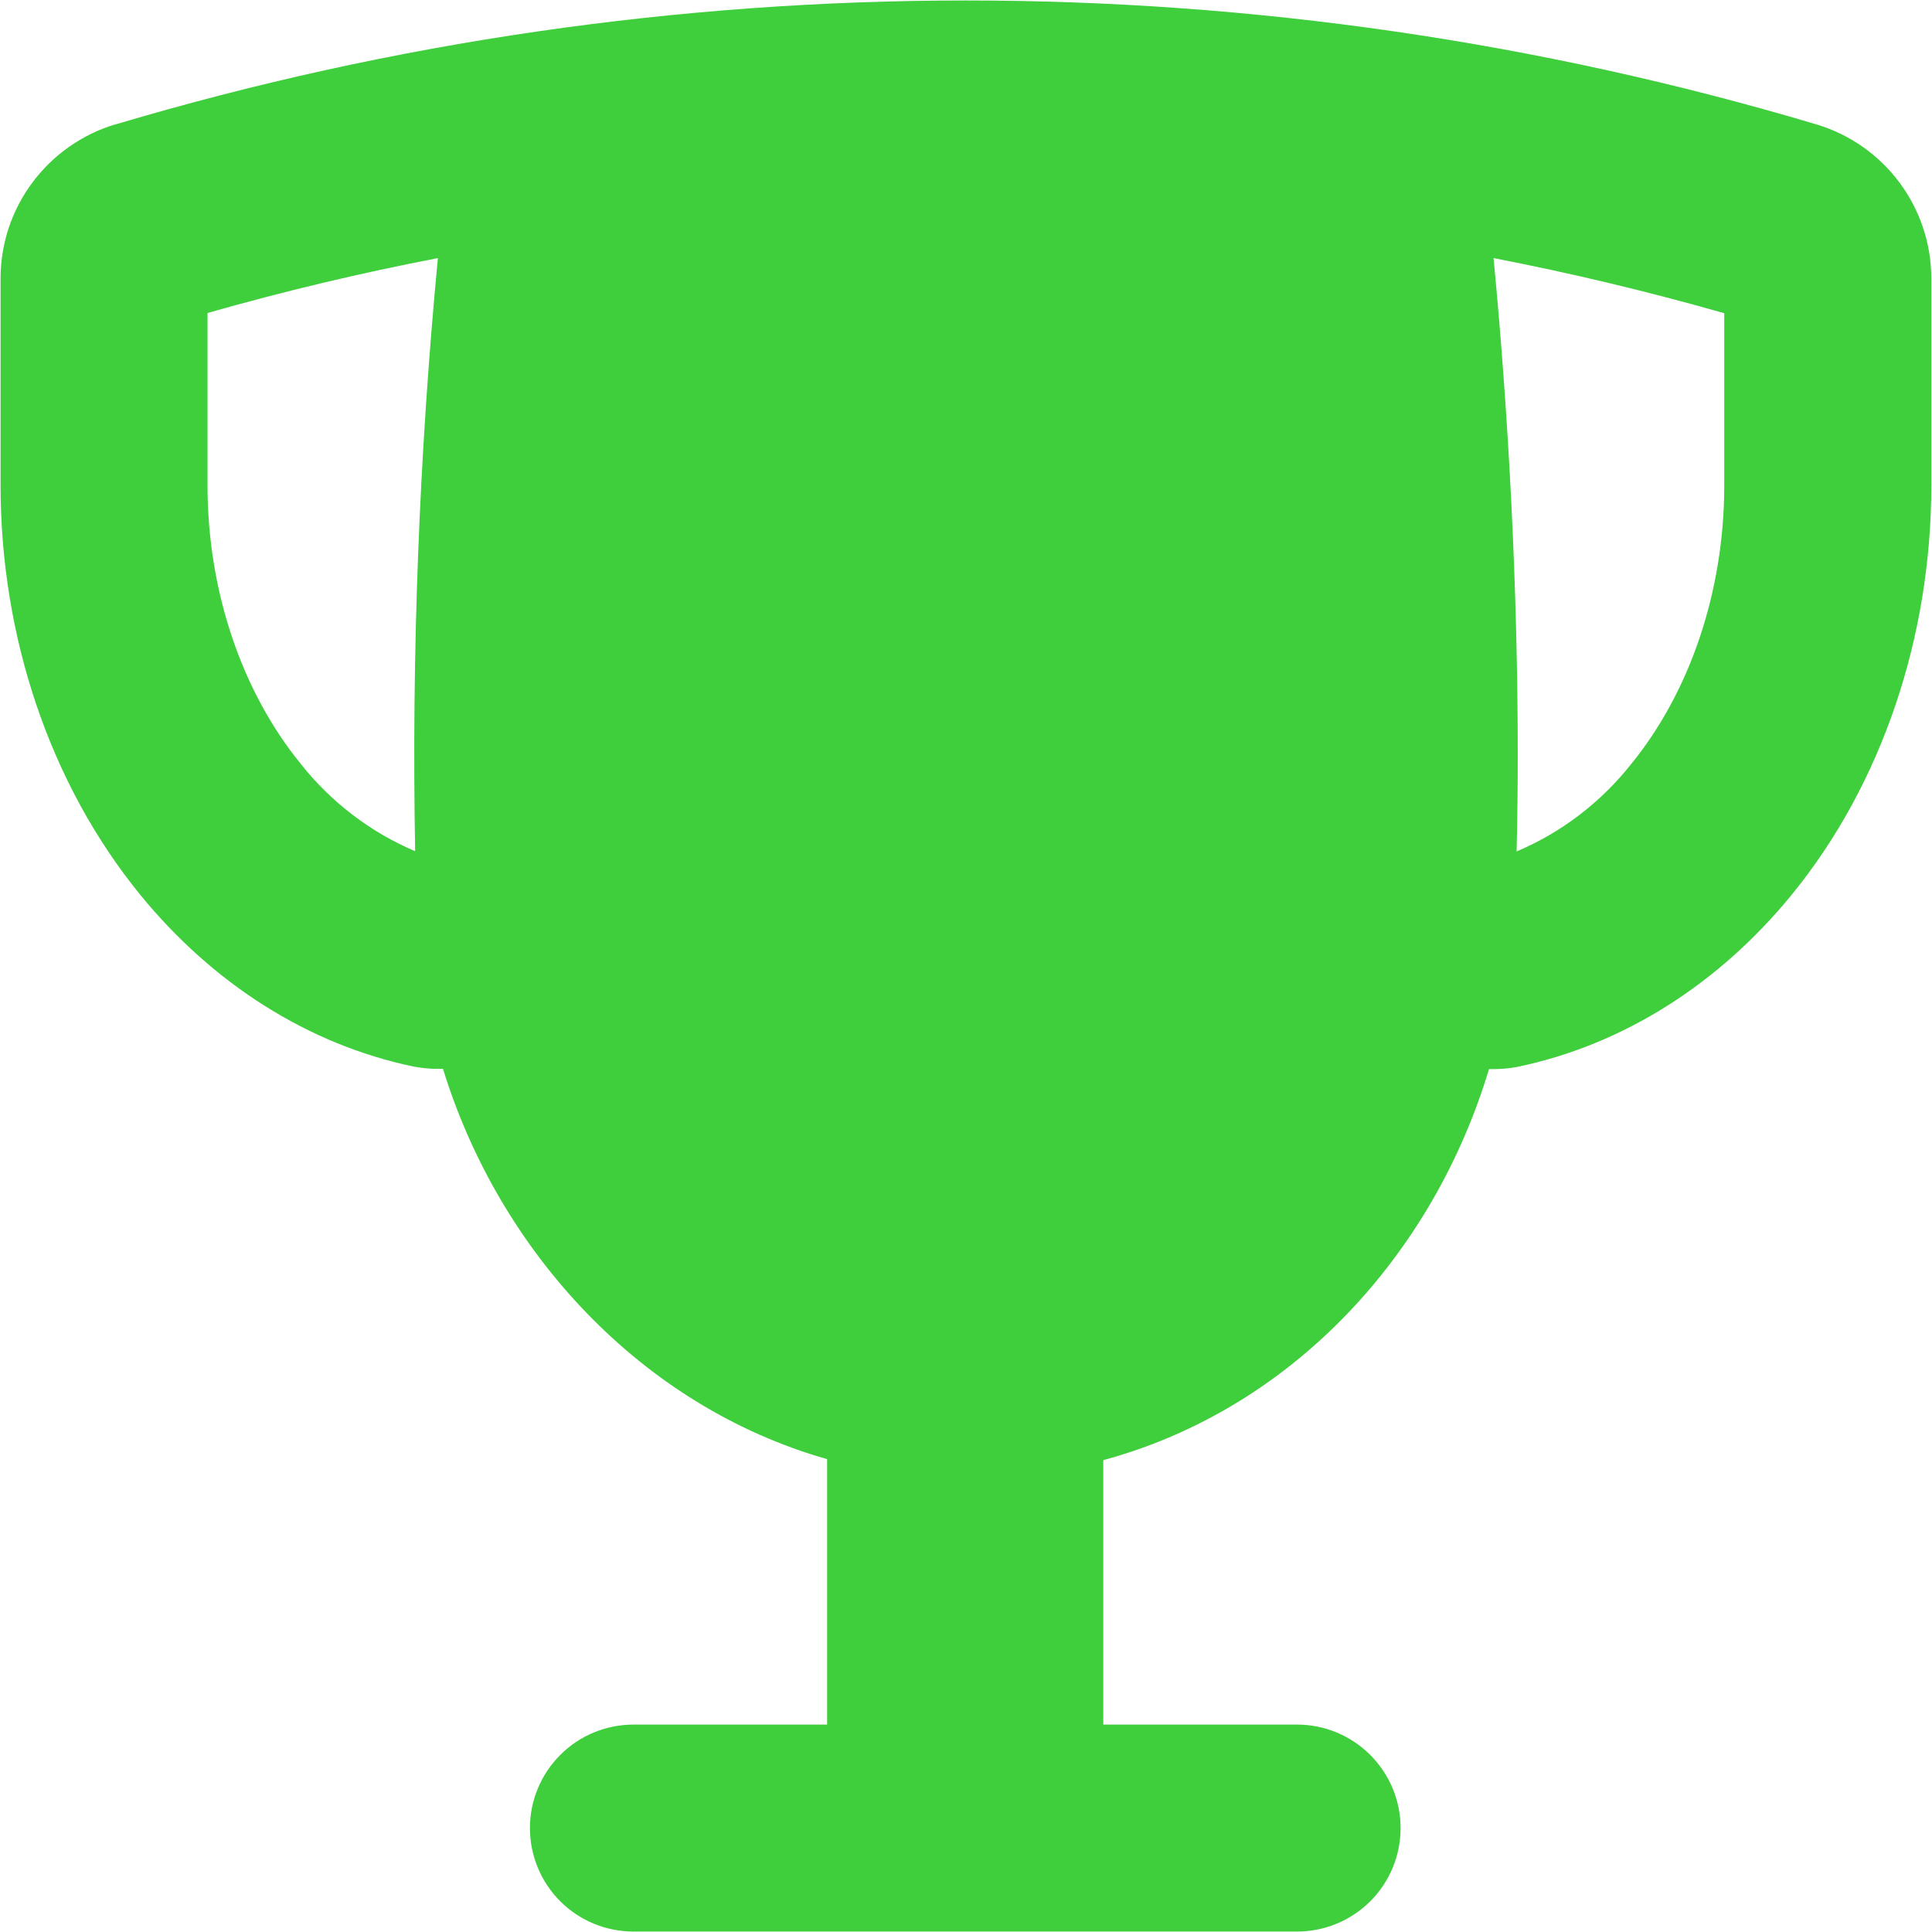 <svg width="17" height="17" viewBox="0 0 17 17" fill="none" xmlns="http://www.w3.org/2000/svg">
<g clip-path="url(#clip0_15_4721)">
<path fill-rule="evenodd" clip-rule="evenodd" d="M1.019 1.094C5.901 -0.359 11.1 -0.359 15.981 1.094C16.582 1.273 16.994 1.825 16.994 2.452V4.269C16.994 5.595 16.565 6.895 15.763 7.876C15.126 8.655 14.285 9.195 13.345 9.389C13.284 9.4 13.222 9.406 13.161 9.407H13.102C12.609 11.046 11.366 12.399 9.708 12.848V15.175H11.413C11.655 15.175 11.886 15.271 12.057 15.442C12.228 15.613 12.324 15.844 12.324 16.086C12.324 16.327 12.228 16.559 12.057 16.73C11.886 16.9 11.655 16.996 11.413 16.996H5.574C5.332 16.996 5.1 16.9 4.93 16.73C4.759 16.559 4.663 16.327 4.663 16.086C4.663 15.844 4.759 15.613 4.93 15.442C5.1 15.271 5.332 15.175 5.574 15.175H7.278V12.839C5.649 12.377 4.396 11.022 3.898 9.405H3.825C3.763 9.403 3.701 9.396 3.639 9.385C2.704 9.189 1.87 8.651 1.237 7.877C0.434 6.894 0.005 5.594 0.005 4.271V2.45C0.005 1.824 0.418 1.273 1.018 1.093M3.853 2.271C3.688 4.005 3.621 5.748 3.653 7.49C3.258 7.322 2.913 7.058 2.647 6.722C2.137 6.097 1.826 5.217 1.826 4.269V2.754C2.497 2.563 3.173 2.402 3.853 2.271ZM13.345 7.492C13.351 7.214 13.355 6.934 13.355 6.654C13.355 5.173 13.276 3.671 13.142 2.271C13.824 2.403 14.501 2.565 15.172 2.756V4.269C15.172 5.217 14.863 6.098 14.352 6.724C14.086 7.06 13.74 7.325 13.345 7.492Z" fill="#3FCE3C"/>
</g>
<defs>
<clipPath id="clip0_15_4721">
<rect width="17" height="17" fill="white"/>
</clipPath>
</defs>
</svg>
